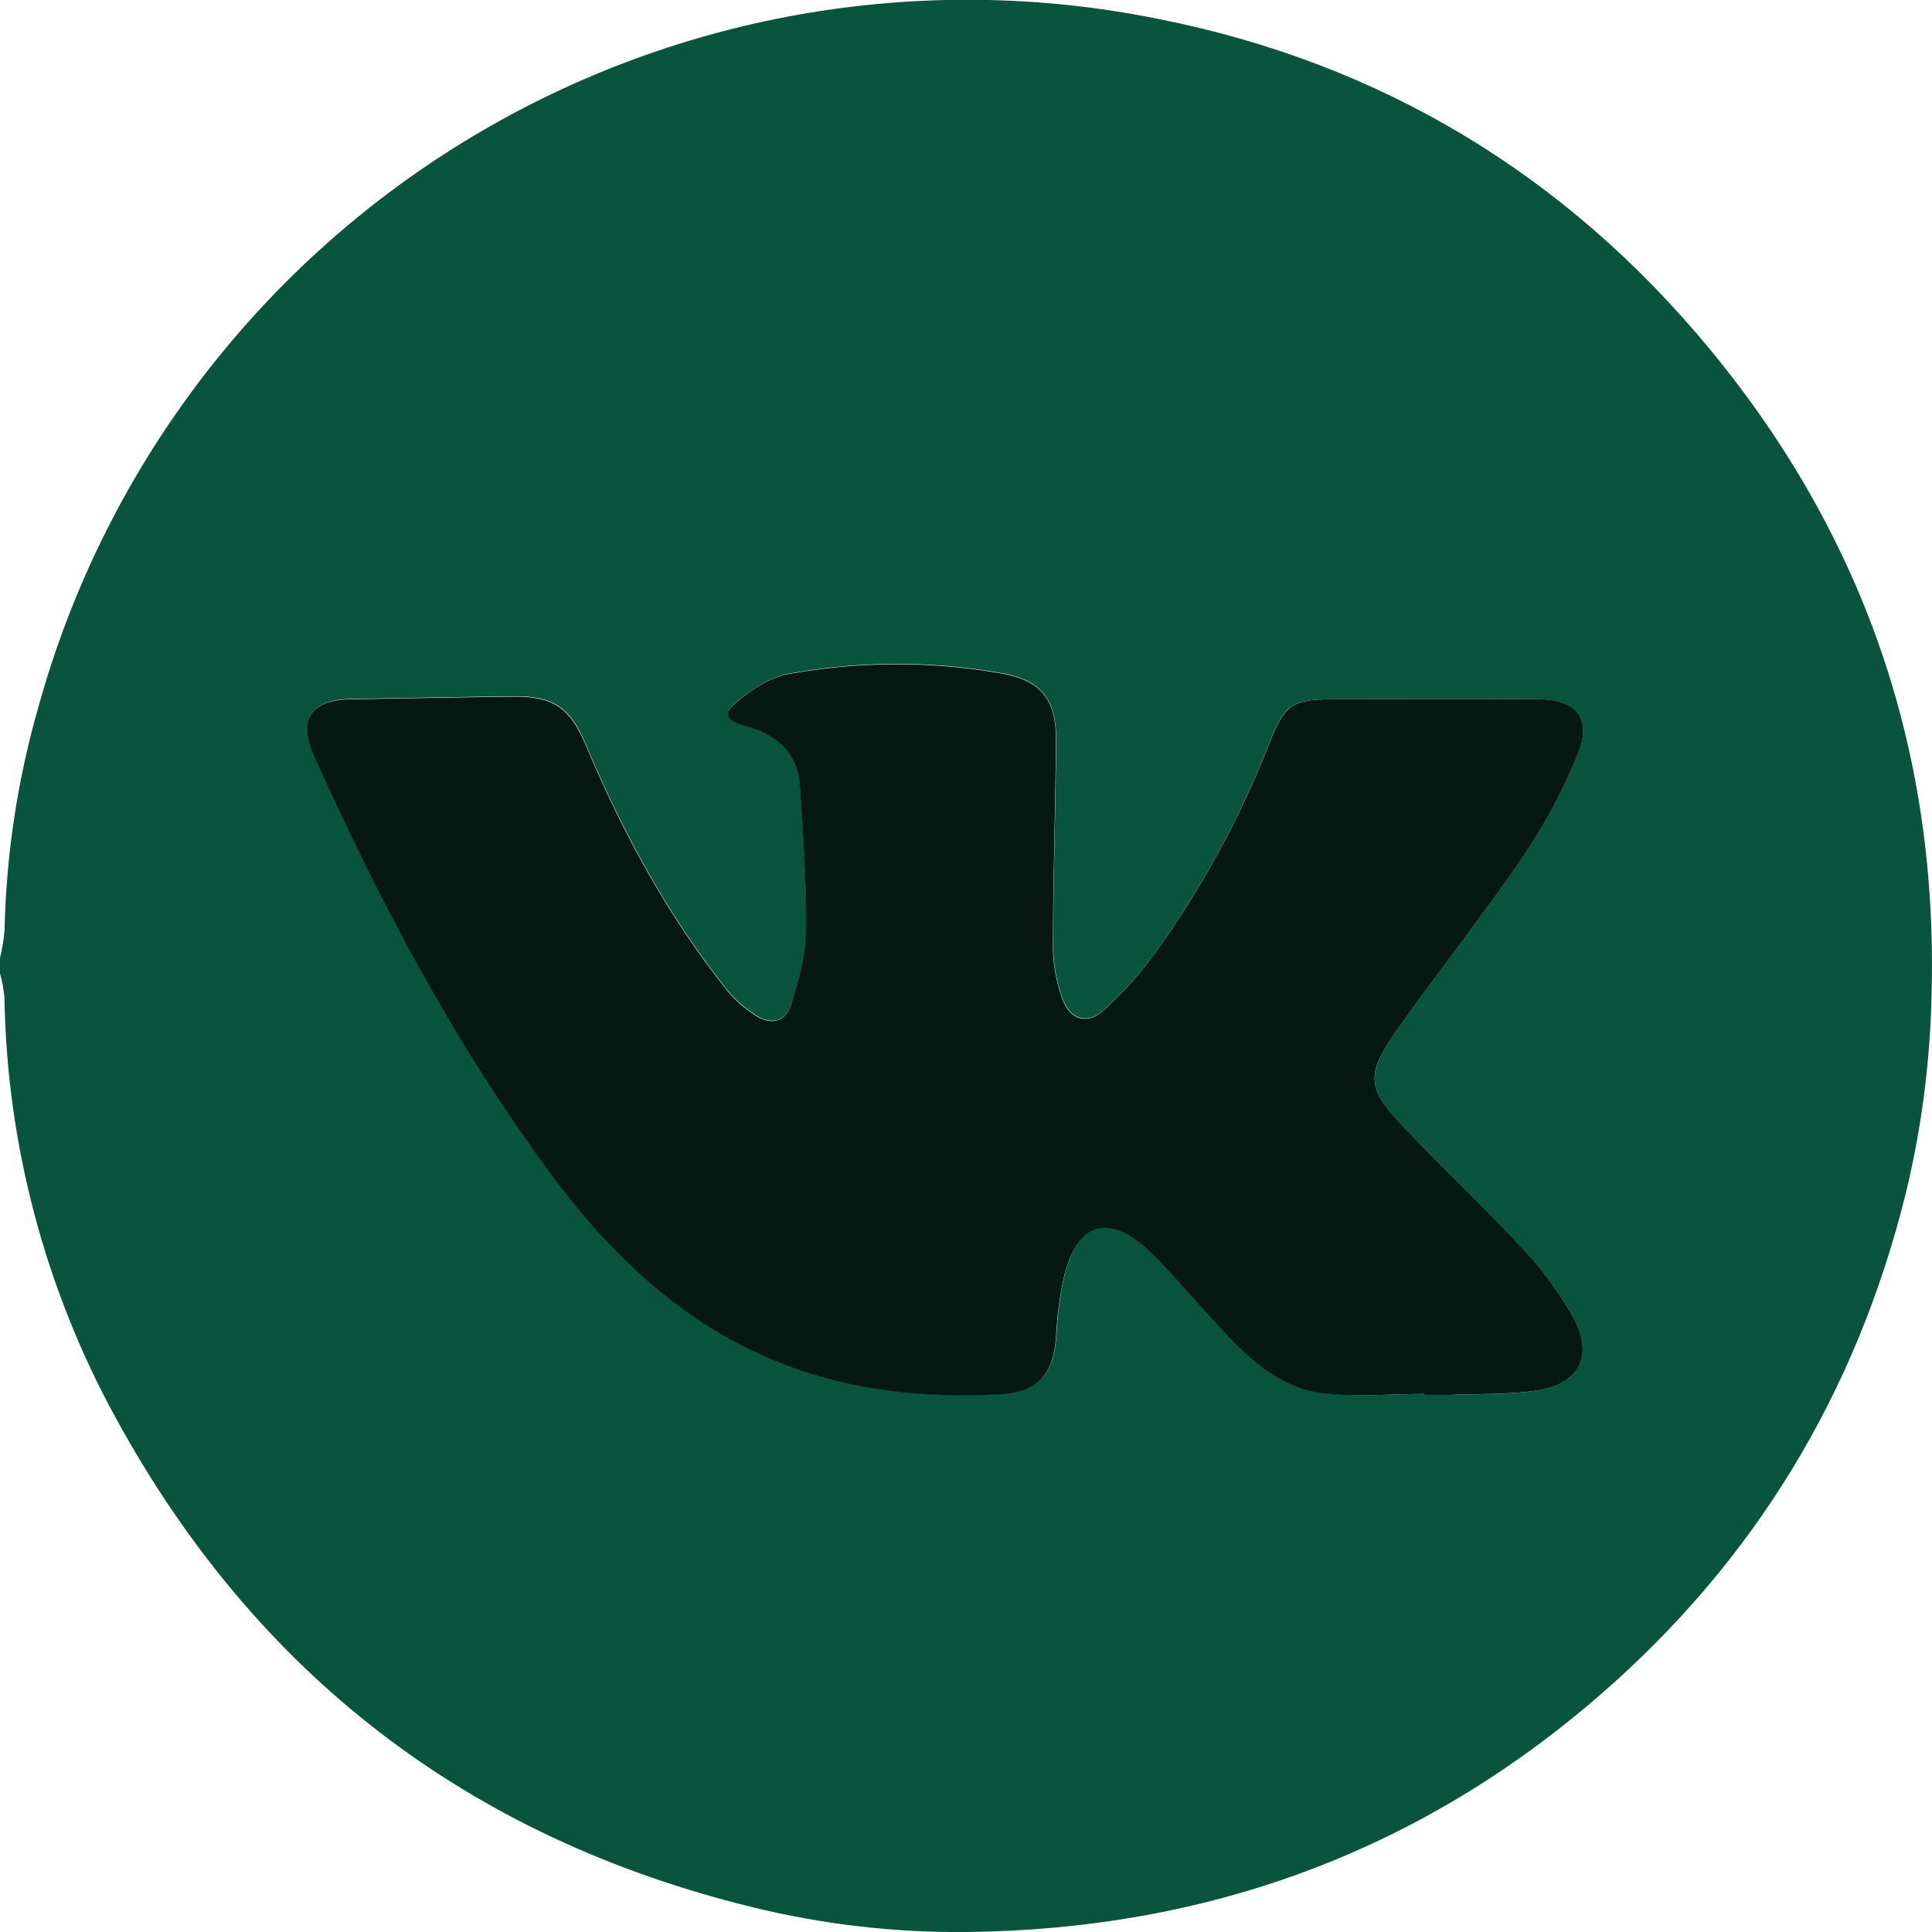 <?xml version="1.0" encoding="UTF-8"?> <svg xmlns="http://www.w3.org/2000/svg" width="32" height="32" viewBox="0 0 32 32" fill="none"><g clip-path="url(#clip0_1_317)"><path d="M0 16.121V15.867C0.037 15.717 0.062 15.565 0.075 15.411C0.102 14.159 0.29 12.917 0.635 11.714C1.712 7.817 4.225 4.474 7.666 2.358C11.108 0.243 15.223 -0.488 19.182 0.313C22.871 1.043 25.94 2.894 28.337 5.804C30.897 8.915 32.115 12.495 31.991 16.543C31.964 17.626 31.822 18.703 31.568 19.756C30.75 23.07 29.062 25.858 26.483 28.09C23.48 30.689 19.967 31.957 16.018 32C14.819 32.013 13.623 31.874 12.458 31.588C7.758 30.436 4.245 27.737 1.921 23.492C0.747 21.352 0.113 18.957 0.073 16.516C0.06 16.382 0.036 16.25 0 16.121ZM23.587 23.088V23.105H23.963C24.463 23.085 24.967 23.105 25.46 23.031C26.171 22.929 26.406 22.422 26.043 21.8C25.839 21.436 25.595 21.096 25.316 20.785C24.663 20.082 23.97 19.416 23.304 18.726C22.637 18.035 22.599 17.817 23.158 17.027C23.84 16.065 24.576 15.141 25.24 14.167C25.594 13.64 25.893 13.078 26.132 12.49C26.371 11.907 26.115 11.586 25.484 11.582C24.347 11.575 23.209 11.582 22.072 11.582C21.407 11.582 21.279 11.667 21.028 12.297C20.545 13.533 19.909 14.704 19.136 15.782C18.889 16.118 18.611 16.43 18.304 16.712C18.019 16.977 17.726 16.898 17.596 16.528C17.498 16.253 17.447 15.965 17.443 15.674C17.443 14.535 17.486 13.398 17.494 12.26C17.499 11.571 17.234 11.255 16.565 11.144C15.402 10.941 14.212 10.947 13.051 11.161C12.754 11.217 12.46 11.414 12.218 11.609C11.977 11.803 12.027 11.931 12.337 12.015C12.844 12.152 13.211 12.438 13.25 12.994C13.306 13.804 13.361 14.617 13.354 15.427C13.354 15.824 13.23 16.227 13.115 16.611C13.023 16.916 12.789 16.986 12.523 16.816C12.346 16.706 12.188 16.569 12.055 16.409C11.064 15.168 10.317 13.787 9.702 12.327C9.449 11.716 9.161 11.524 8.505 11.532C7.607 11.543 6.71 11.561 5.813 11.577C5.155 11.588 4.934 11.915 5.202 12.507C6.3 14.959 7.557 17.327 9.167 19.489C9.856 20.419 10.646 21.245 11.617 21.885C13.137 22.885 14.819 23.193 16.601 23.084C17.2 23.047 17.453 22.751 17.497 22.133C17.512 21.8 17.555 21.469 17.626 21.144C17.851 20.231 18.376 20.077 19.054 20.728C19.423 21.081 19.75 21.477 20.095 21.855C20.602 22.407 21.123 22.965 21.902 23.067C22.456 23.146 23.027 23.088 23.587 23.088Z" fill="#08543D"></path><path d="M23.588 23.088C23.025 23.088 22.454 23.146 21.898 23.074C21.119 22.971 20.596 22.414 20.091 21.862C19.745 21.485 19.415 21.088 19.05 20.735C18.374 20.084 17.847 20.237 17.622 21.151C17.551 21.476 17.507 21.807 17.492 22.139C17.448 22.757 17.196 23.054 16.597 23.091C14.815 23.199 13.133 22.892 11.613 21.892C10.64 21.25 9.851 20.422 9.163 19.496C7.553 17.334 6.299 14.966 5.198 12.514C4.929 11.916 5.152 11.592 5.809 11.583C6.706 11.567 7.603 11.549 8.5 11.539C9.157 11.531 9.442 11.723 9.698 12.333C10.312 13.792 11.06 15.175 12.051 16.415C12.184 16.576 12.342 16.713 12.519 16.823C12.787 16.992 13.021 16.923 13.111 16.617C13.226 16.232 13.346 15.828 13.35 15.434C13.357 14.623 13.302 13.81 13.246 13.001C13.207 12.447 12.842 12.155 12.333 12.021C12.022 11.937 11.969 11.815 12.214 11.616C12.459 11.416 12.75 11.223 13.047 11.167C14.208 10.954 15.398 10.948 16.561 11.15C17.23 11.262 17.496 11.573 17.49 12.267C17.481 13.405 17.441 14.542 17.439 15.68C17.442 15.972 17.494 16.26 17.592 16.534C17.721 16.905 18.015 16.983 18.3 16.719C18.606 16.436 18.885 16.125 19.131 15.789C19.908 14.709 20.546 13.536 21.03 12.297C21.283 11.668 21.409 11.583 22.074 11.582C23.211 11.582 24.349 11.575 25.486 11.582C26.117 11.582 26.373 11.907 26.134 12.49C25.895 13.078 25.596 13.64 25.242 14.167C24.578 15.141 23.842 16.065 23.16 17.027C22.602 17.816 22.628 18.022 23.305 18.726C23.983 19.429 24.665 20.078 25.318 20.785C25.597 21.096 25.84 21.436 26.045 21.8C26.408 22.422 26.173 22.93 25.461 23.031C24.969 23.102 24.465 23.085 23.965 23.105C23.84 23.11 23.712 23.105 23.589 23.105L23.588 23.088Z" fill="#051812"></path></g><defs><clipPath id="clip0_1_317"><rect width="32" height="32" fill="white"></rect></clipPath></defs></svg> 